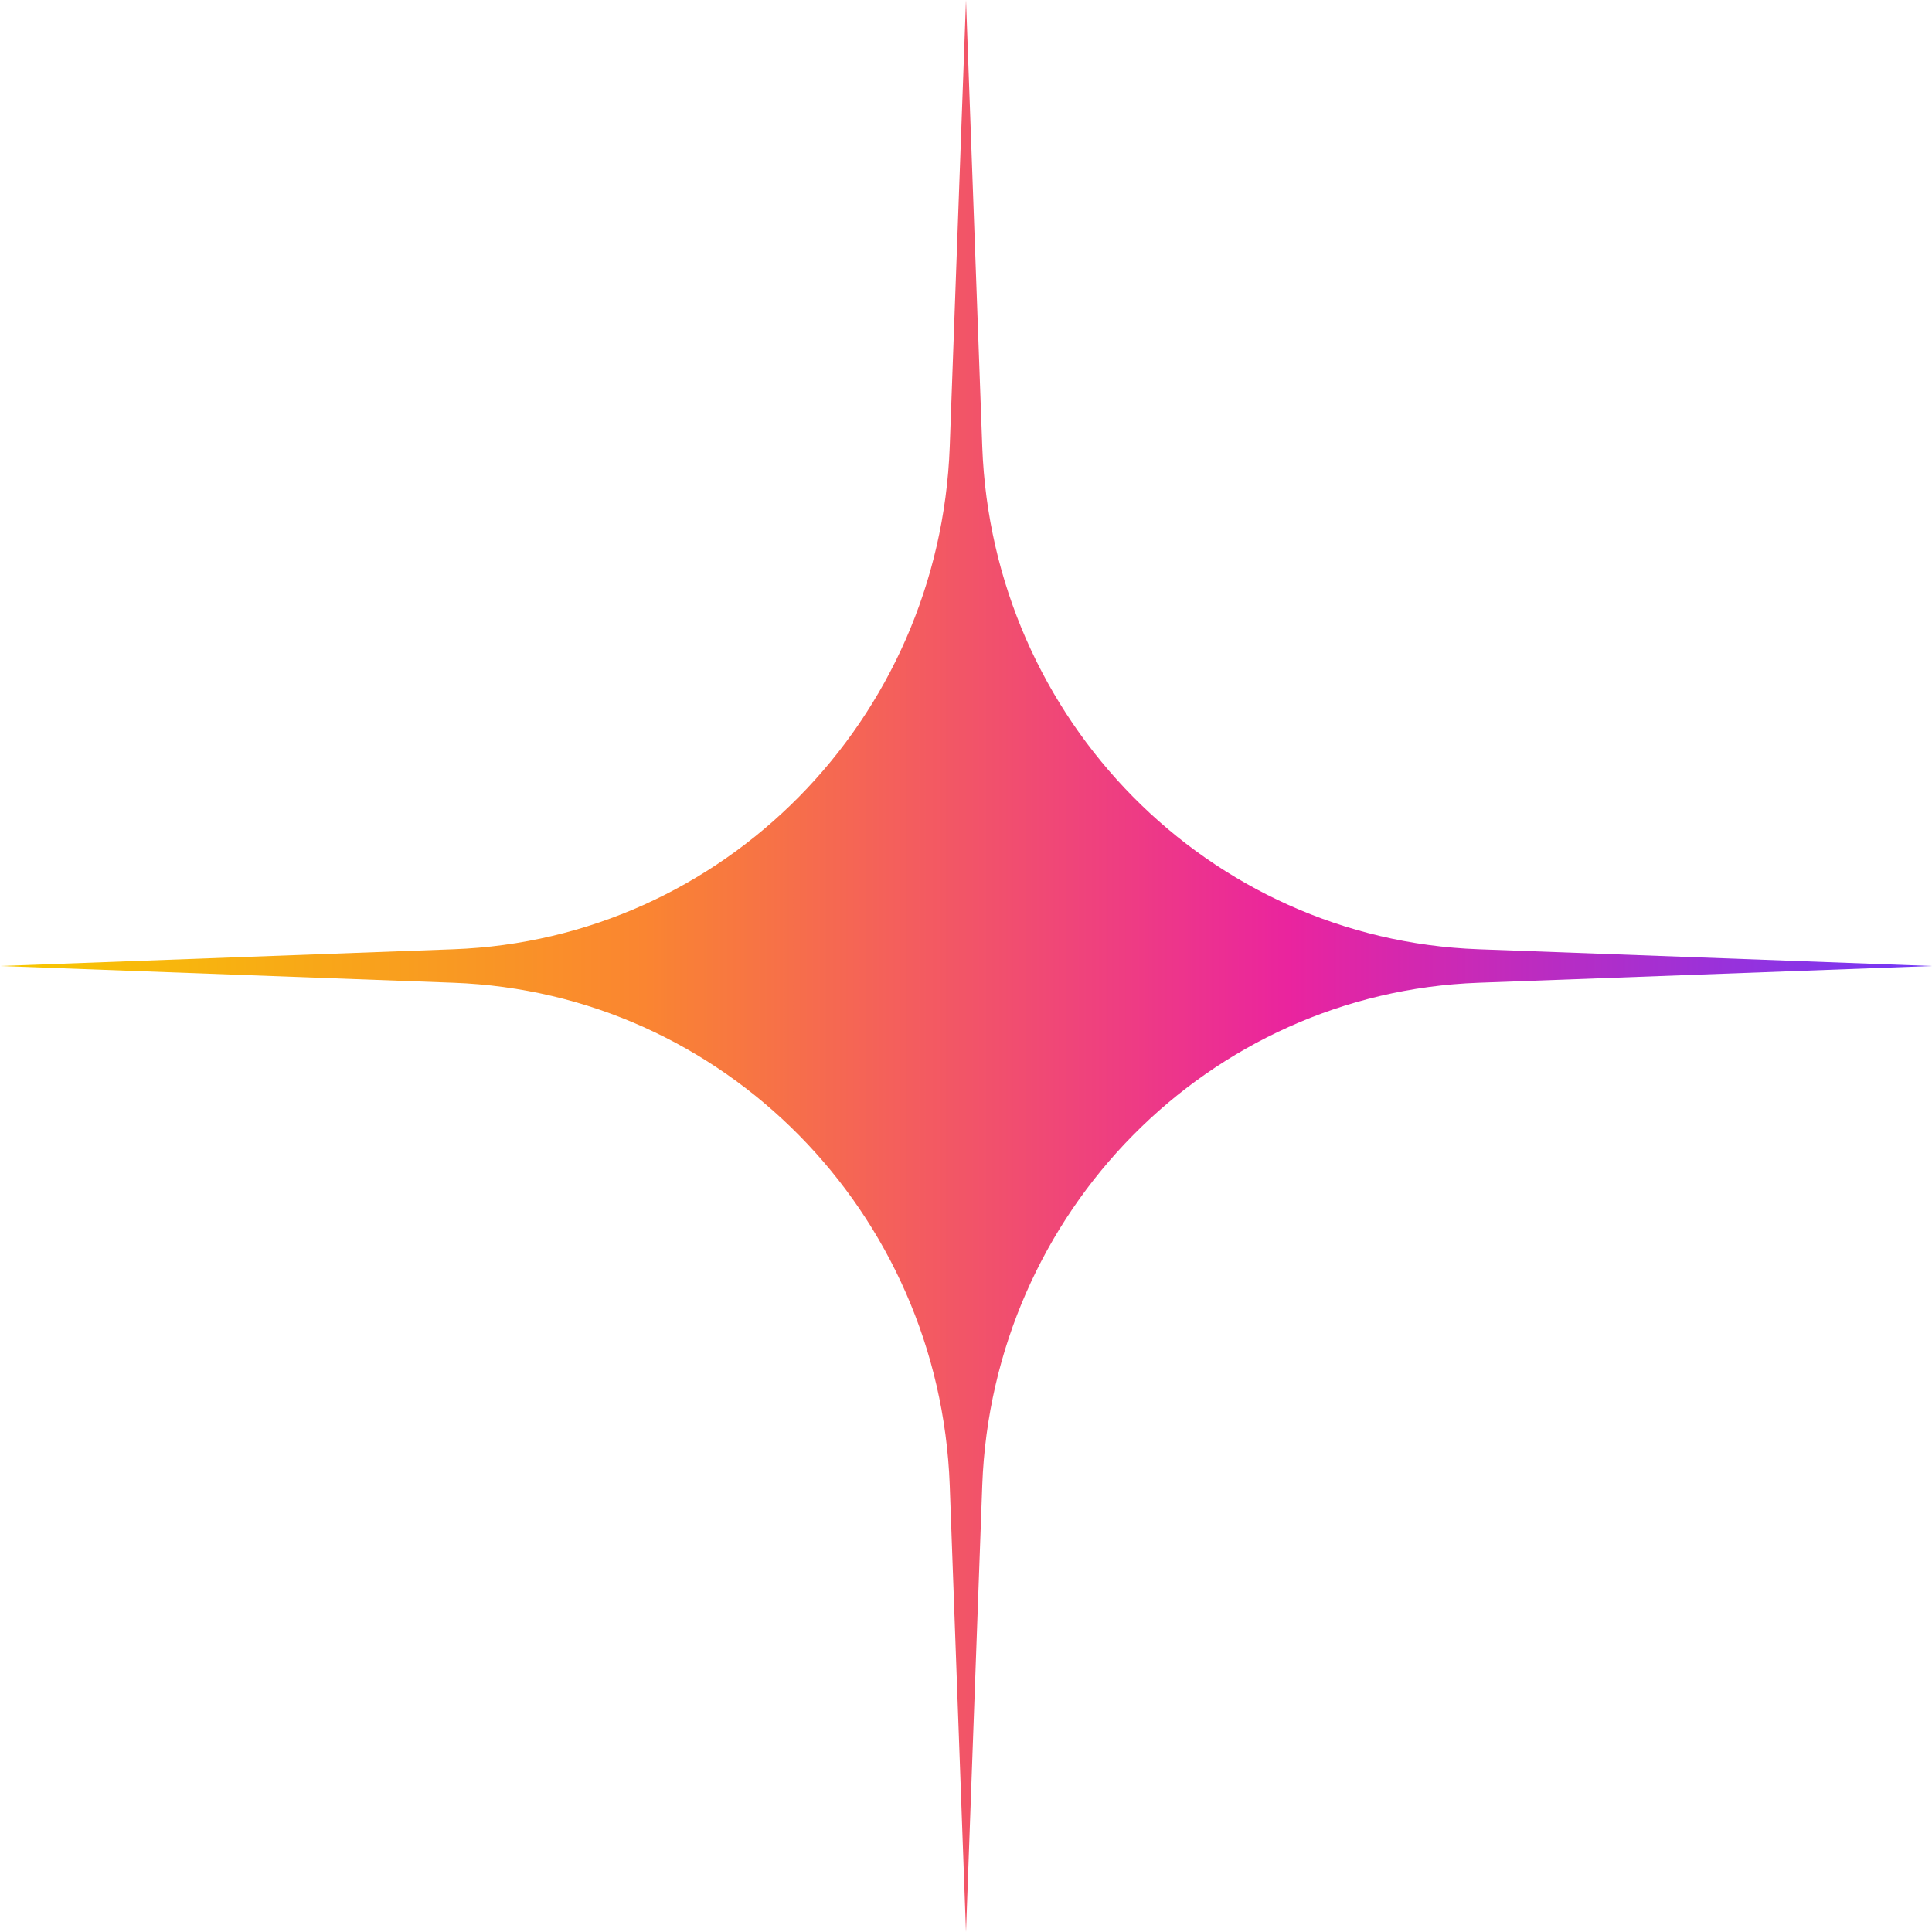<svg width="12" height="12" viewBox="0 0 12 12" fill="none" xmlns="http://www.w3.org/2000/svg">
<path d="M6 0L6.101 2.775C6.164 4.472 7.507 5.834 9.182 5.896L12 6L9.182 6.104C7.507 6.166 6.164 7.528 6.101 9.225L6 12L5.899 9.225C5.836 7.528 4.493 6.166 2.818 6.104L0 6L2.818 5.896C4.493 5.834 5.836 4.472 5.899 2.775L6 0Z" fill="url(#paint0_linear_239_1019)"/>
<defs>
<linearGradient id="paint0_linear_239_1019" x1="0" y1="6" x2="12" y2="6" gradientUnits="userSpaceOnUse">
<stop stop-color="#F7C800"/>
<stop offset="0.333" stop-color="#FA8531"/>
<stop offset="0.667" stop-color="#EA249E"/>
<stop offset="1" stop-color="#7238F7"/>
</linearGradient>
</defs>
</svg>
